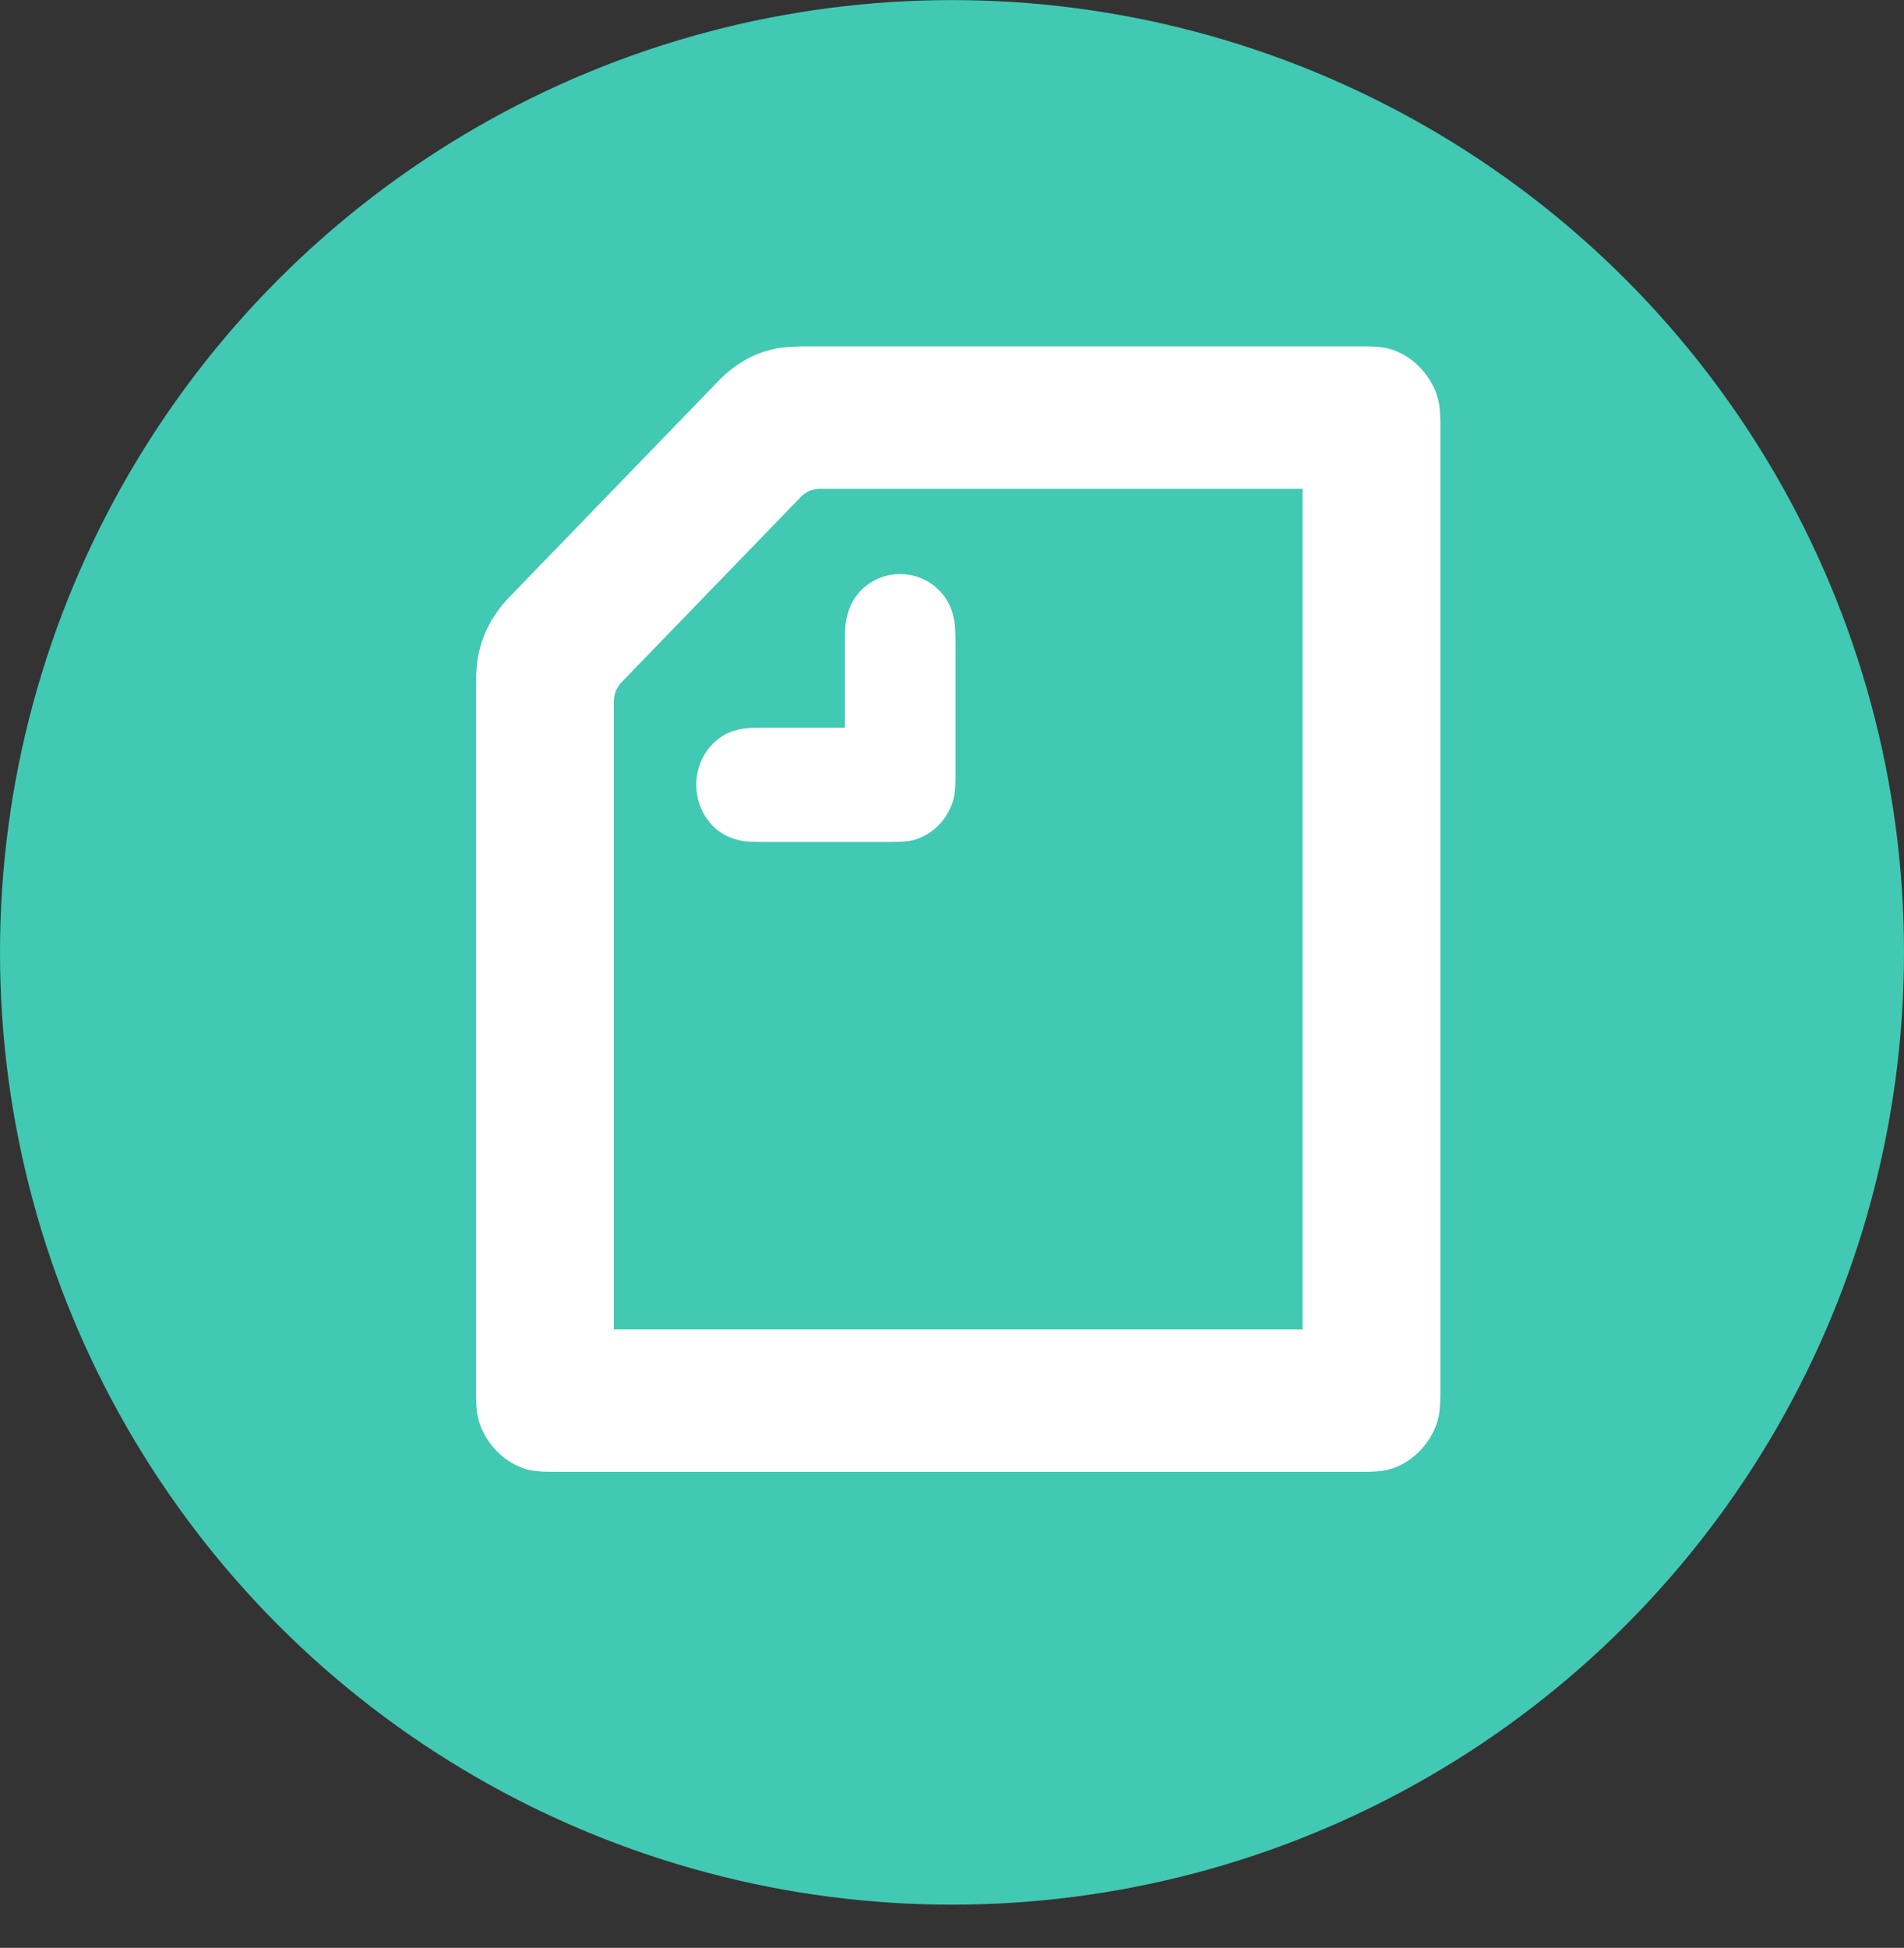 <svg width="44" height="45" viewBox="0 0 44 45" fill="none" xmlns="http://www.w3.org/2000/svg">
<rect x="0" y="0" width="44" height="45" fill="#333333" stroke="none"/>
<circle cx="22" cy="22.002" r="22" fill="#41C9B4"/>
<g clip-path="url(#clip0_125_2883)">
<path fill-rule="evenodd" clip-rule="evenodd" d="M20.569 19.451H17.602C17.25 19.451 17.134 19.432 16.954 19.376C16.468 19.228 16.09 18.726 16.09 18.131C16.09 17.536 16.468 17.036 16.953 16.885C17.134 16.831 17.25 16.812 17.602 16.812H19.526V14.822C19.526 14.459 19.544 14.339 19.598 14.153C19.742 13.642 20.227 13.261 20.803 13.261C21.378 13.261 21.864 13.65 22.009 14.153C22.062 14.339 22.081 14.459 22.081 14.822V17.889C22.081 18.074 22.081 18.26 22.044 18.428C21.926 18.912 21.56 19.291 21.091 19.413C20.929 19.45 20.749 19.45 20.569 19.45L20.569 19.451ZM30.102 30.713H14.184V16.226C14.184 16.04 14.246 15.882 14.372 15.753L18.501 11.486C18.621 11.359 18.787 11.289 18.959 11.292H30.102V30.713ZM11.773 13.792C11.35 14.228 11.073 14.777 11.018 15.39C11.006 15.523 11 15.656 11 15.789V32.172C11 32.386 11.009 32.496 11.018 32.58C11.09 33.278 11.702 33.91 12.376 33.984C12.457 33.992 12.565 34.002 12.771 34.002H31.515C31.721 34.002 31.829 33.992 31.91 33.984C32.585 33.908 33.196 33.277 33.268 32.58C33.277 32.496 33.286 32.386 33.286 32.172V9.832C33.286 9.618 33.277 9.507 33.268 9.423C33.195 8.726 32.584 8.095 31.91 8.021C31.779 8.006 31.647 8 31.515 8.002H18.536C18.407 8.003 18.278 8.009 18.149 8.022C17.555 8.076 17.025 8.365 16.602 8.801L11.773 13.792Z" fill="white"/>
</g>
<defs>
<clipPath id="clip0_125_2883">
<rect width="24" height="28" fill="white" transform="translate(10 6.002)"/>
</clipPath>
</defs>
</svg>
